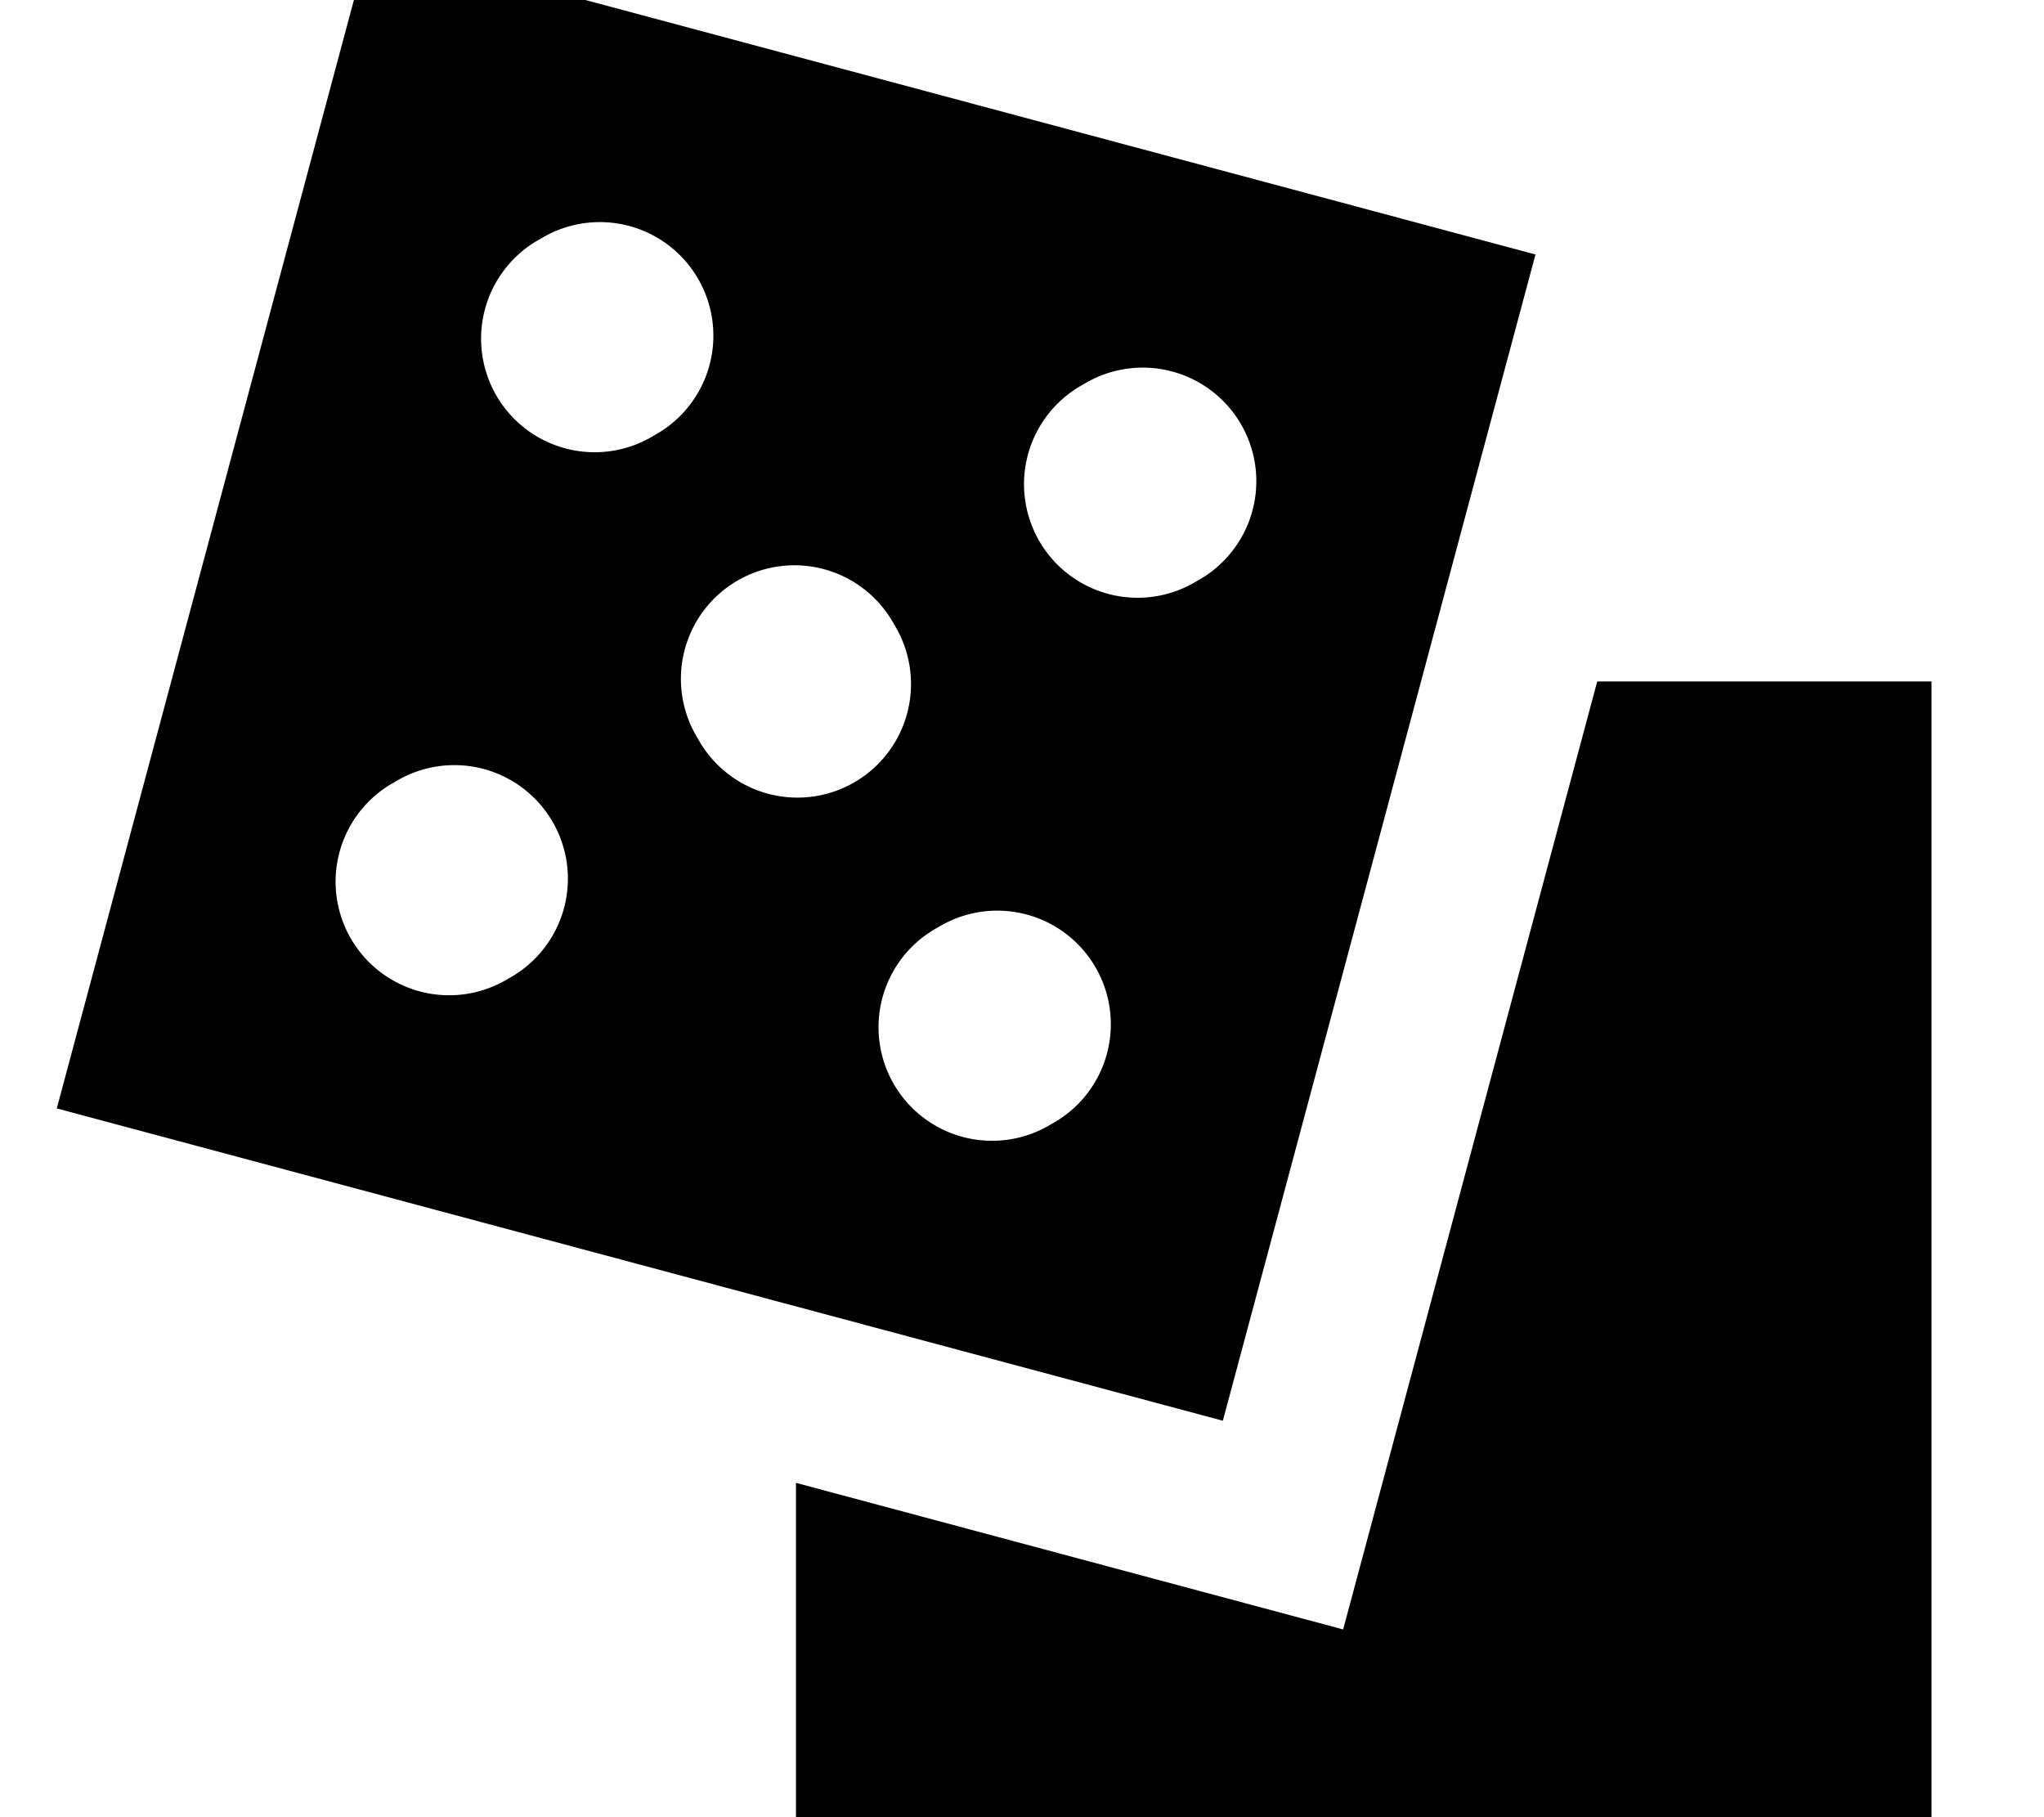 <svg xmlns="http://www.w3.org/2000/svg" viewBox="0 0 576 512"><!--! Font Awesome Pro 7.0.0 by @fontawesome - https://fontawesome.com License - https://fontawesome.com/license (Commercial License) Copyright 2025 Fonticons, Inc. --><path fill="currentColor" d="M344.6 400.3L432.7 71.7 104.1-16.3 16 312.3 344.6 400.3zM196.6 208a32 32 0 1 1 55.4-32 32 32 0 1 1 -55.4 32zm-85.3 12.3a32 32 0 1 1 32 55.4 32 32 0 1 1 -32-55.4zm185 96.4a32 32 0 1 1 -32-55.4 32 32 0 1 1 32 55.4zm9-208.4a32 32 0 1 1 32 55.4 32 32 0 1 1 -32-55.4zm-121 14.4a32 32 0 1 1 -32-55.4 32 32 0 1 1 32 55.4zm40 295.1l0 94.2 320 0 0-320-94.2 0-71.6 267.1-154.2-41.3z"/></svg>